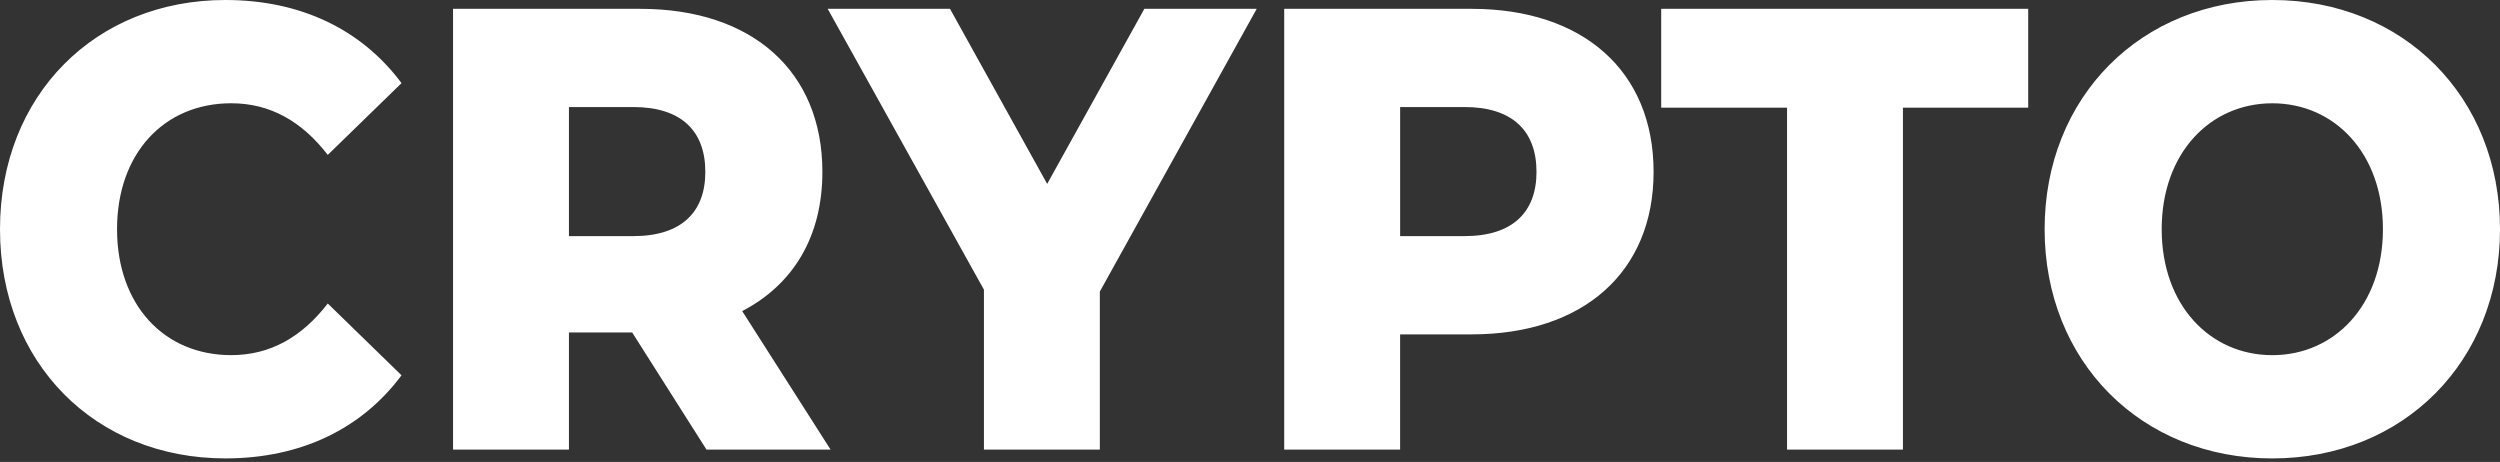 <svg width="92" height="17" viewBox="0 0 92 17" fill="none" xmlns="http://www.w3.org/2000/svg">
<rect x="0" y="0" width="92" height="17" fill="#333333" stroke="none"/>
<g clip-path="url(#clip0_8052_380)">
<path d="M83.621 0C88.446 0 92 3.568 92 8.435C92 13.302 88.446 16.87 83.621 16.87C78.796 16.87 75.242 13.302 75.242 8.435C75.242 3.568 78.796 0 83.621 0ZM8.293 0C11.072 0 13.311 1.09 14.776 3.059L12.062 5.7C11.115 4.473 9.951 3.8 8.508 3.8C6.031 3.8 4.307 5.654 4.307 8.434C4.307 11.215 6.031 13.069 8.508 13.069C9.951 13.069 11.114 12.397 12.062 11.169L14.776 13.811C13.311 15.781 11.071 16.869 8.293 16.869C3.511 16.869 0 13.37 0 8.435C0 3.499 3.511 0 8.293 0ZM23.565 0.325C27.679 0.325 30.264 2.619 30.264 6.326C30.264 8.713 29.187 10.474 27.313 11.448L30.566 16.546H25.999L23.264 12.235H20.937V16.546H16.672V0.325H23.565ZM34.96 0.325L38.536 6.767L42.112 0.325H46.247L40.474 10.729V16.546H36.209V10.66L30.459 0.325H34.96ZM54.153 0.325C58.267 0.325 60.852 2.619 60.852 6.326C60.852 10.011 58.267 12.305 54.153 12.305H51.524V16.546H47.259V0.325H54.153ZM74.638 0.325V3.963H70.028V16.546H65.763V3.963H61.132V0.325H74.638ZM83.621 3.801C81.337 3.801 79.55 5.632 79.55 8.435C79.55 11.239 81.337 13.07 83.621 13.07C85.904 13.07 87.692 11.239 87.692 8.435C87.692 5.632 85.904 3.801 83.621 3.801ZM23.307 3.939H20.937V8.689H23.307C25.073 8.689 25.956 7.809 25.956 6.326C25.956 4.82 25.073 3.939 23.307 3.939ZM53.894 3.939H51.525V8.689H53.894C55.661 8.69 56.543 7.809 56.543 6.326C56.543 4.82 55.661 3.939 53.894 3.939Z" fill="white"/>
</g>
<defs>
<clipPath id="clip0_8052_380">
<rect width="92" height="17" fill="white"/>
</clipPath>
</defs>
</svg>
